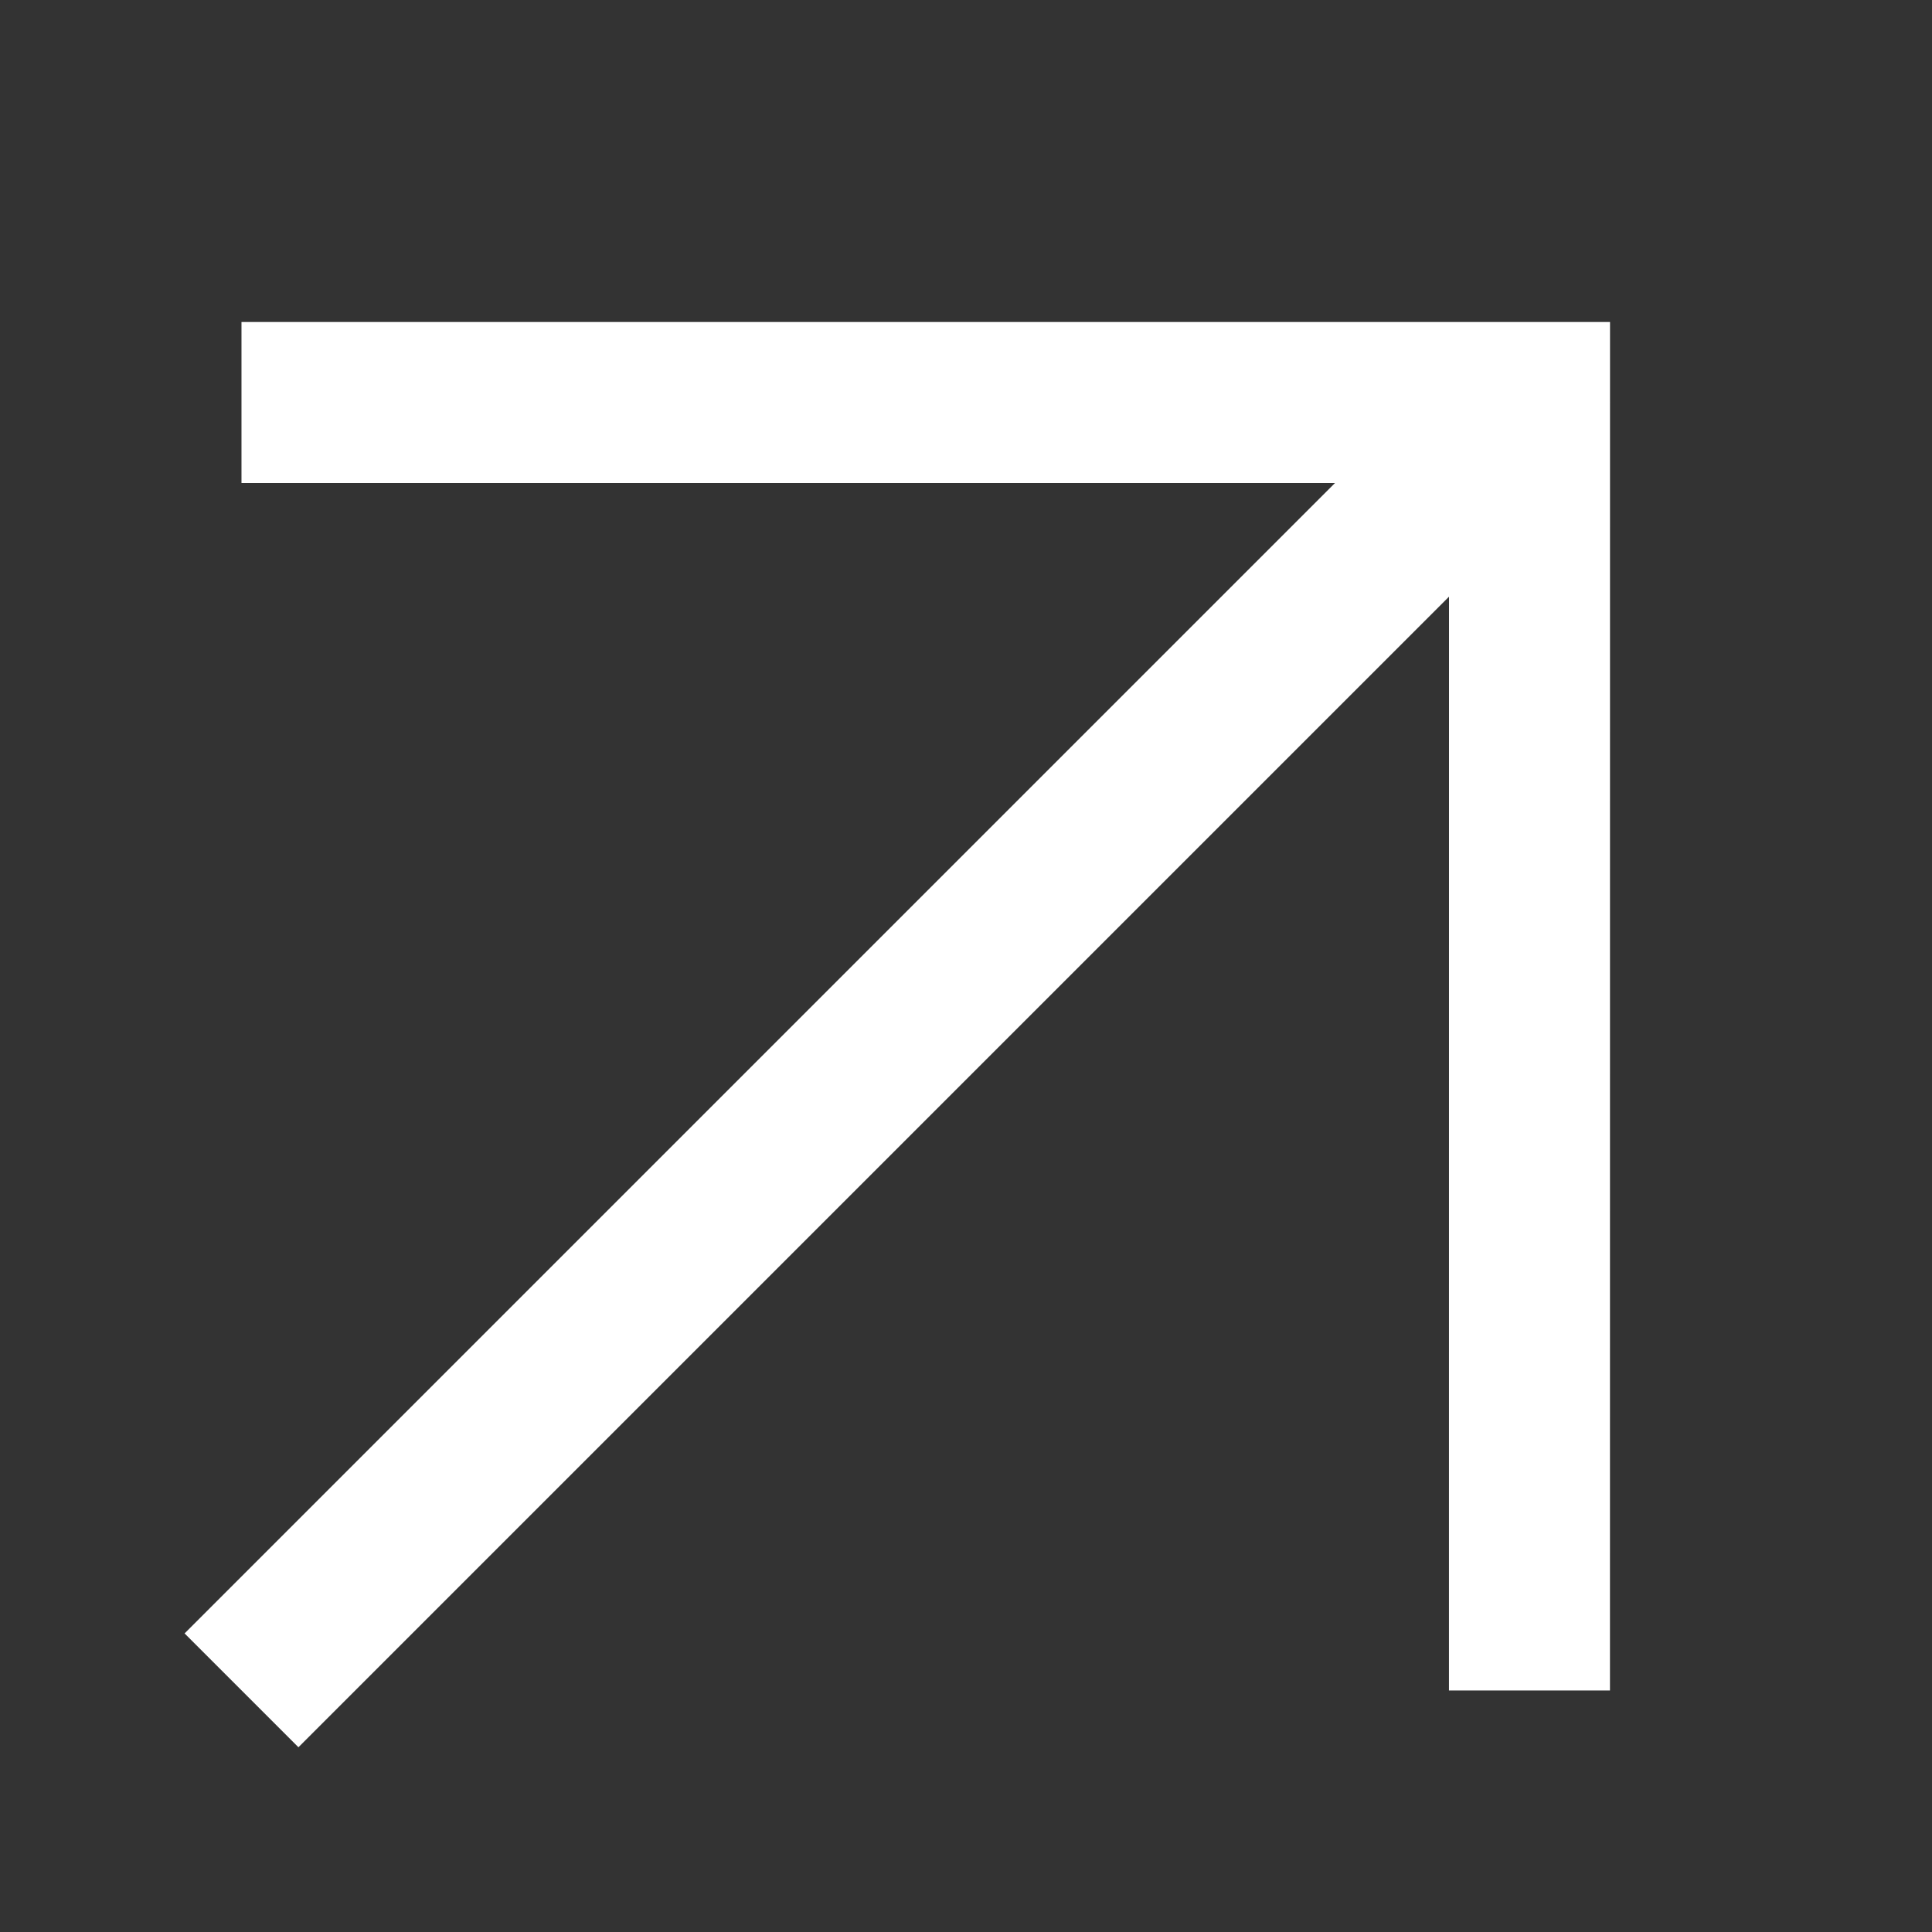 <svg xmlns="http://www.w3.org/2000/svg" xmlns:xlink="http://www.w3.org/1999/xlink" width="24" height="24" viewBox="0 0 24 24">
  <rect x="0" y="0" width="24" height="24" fill="#333333" stroke="none"/>
  <defs>
    <clipPath id="clip-arrow">
      <rect width="24" height="24"/>
    </clipPath>
  </defs>
  <g id="arrow" clip-path="url(#clip-arrow)">
    <g id="Group_177" data-name="Group 177" transform="translate(3 -3)">
      <path id="Path_20229" data-name="Path 20229" d="M0,11.314,11.314,0,22.627,11.314" transform="translate(8 0) rotate(45)" fill="none" stroke="#fff" stroke-width="2"/>
      <line id="Line_1" data-name="Line 1" y1="15.014" x2="15.014" transform="translate(0 8.984)" fill="none" stroke="#fff" stroke-width="2"/>
    </g>
  </g>
</svg>
